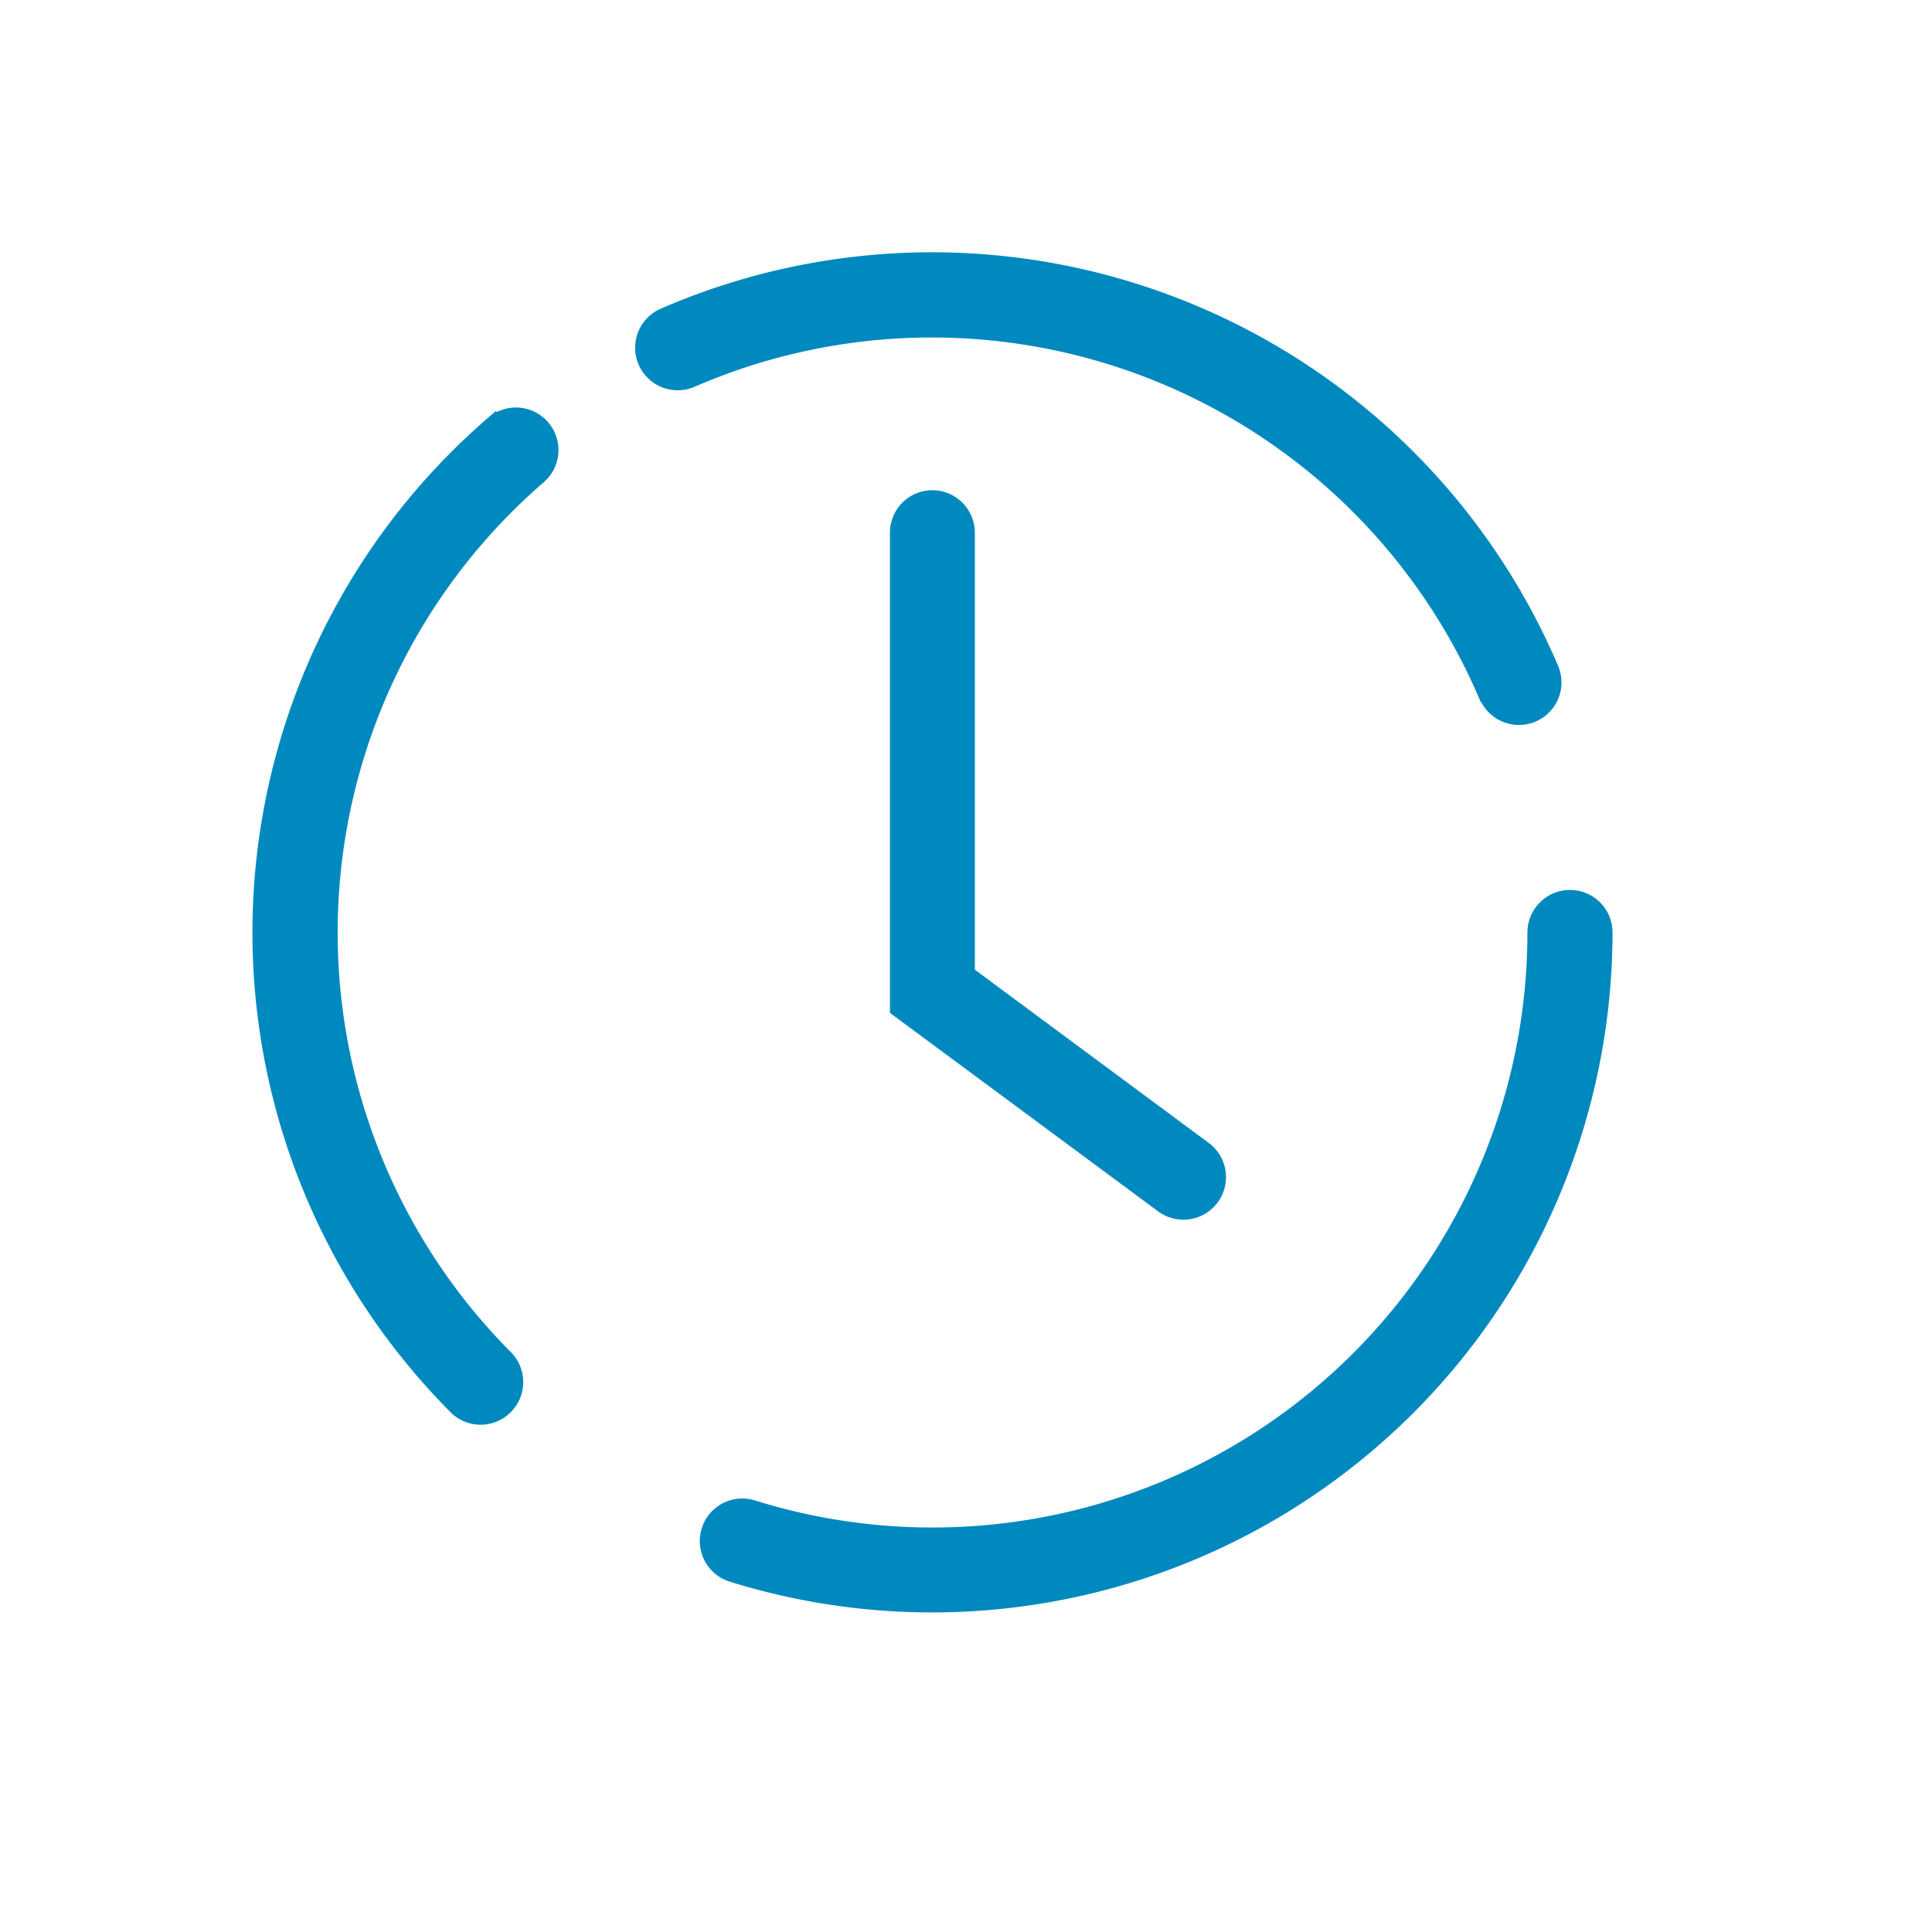 <svg id="Composant_29_1" data-name="Composant 29 – 1" xmlns="http://www.w3.org/2000/svg" width="22" height="22" viewBox="0 0 22 22">
  <rect id="Rectangle_420" data-name="Rectangle 420" width="22" height="22" fill="none"/>
  <g id="Groupe_998" data-name="Groupe 998" transform="translate(-1386.174 -58.666)">
    <path id="Tracé_442" data-name="Tracé 442" d="M1391.813,101.021a7.618,7.618,0,0,0-.408,11.153.36.36,0,0,0,.509-.508,6.9,6.9,0,0,1,.37-10.1.359.359,0,0,0-.47-.544Z" transform="translate(0 -37.503)" fill="#0089be" stroke="#0089be" stroke-width="0.25"/>
    <path id="Tracé_443" data-name="Tracé 443" d="M1512.291,223.206a.36.36,0,0,0-.359.359,6.9,6.9,0,0,1-8.958,6.587.359.359,0,1,0-.214.686,7.624,7.624,0,0,0,9.891-7.273A.359.359,0,0,0,1512.291,223.206Z" transform="translate(-108.24 -154.281)" fill="#0089be" stroke="#0089be" stroke-width="0.25"/>
    <path id="Tracé_444" data-name="Tracé 444" d="M1495.767,66.578a.359.359,0,1,0,.661-.282,7.626,7.626,0,0,0-10.054-4,.359.359,0,0,0,.288.659,6.907,6.907,0,0,1,9.1,3.62Z" transform="translate(-92.627)" fill="#0089be" stroke="#0089be" stroke-width="0.25"/>
    <path id="Tracé_445" data-name="Tracé 445" d="M1551.073,121.907a.359.359,0,0,0-.359.359v5.405l2.989,2.212a.36.36,0,1,0,.428-.578l-2.7-2v-5.043A.36.36,0,0,0,1551.073,121.907Z" transform="translate(-154.281 -57.534)" fill="#0089be" stroke="#0089be" stroke-width="0.25"/>
  </g>
</svg>
